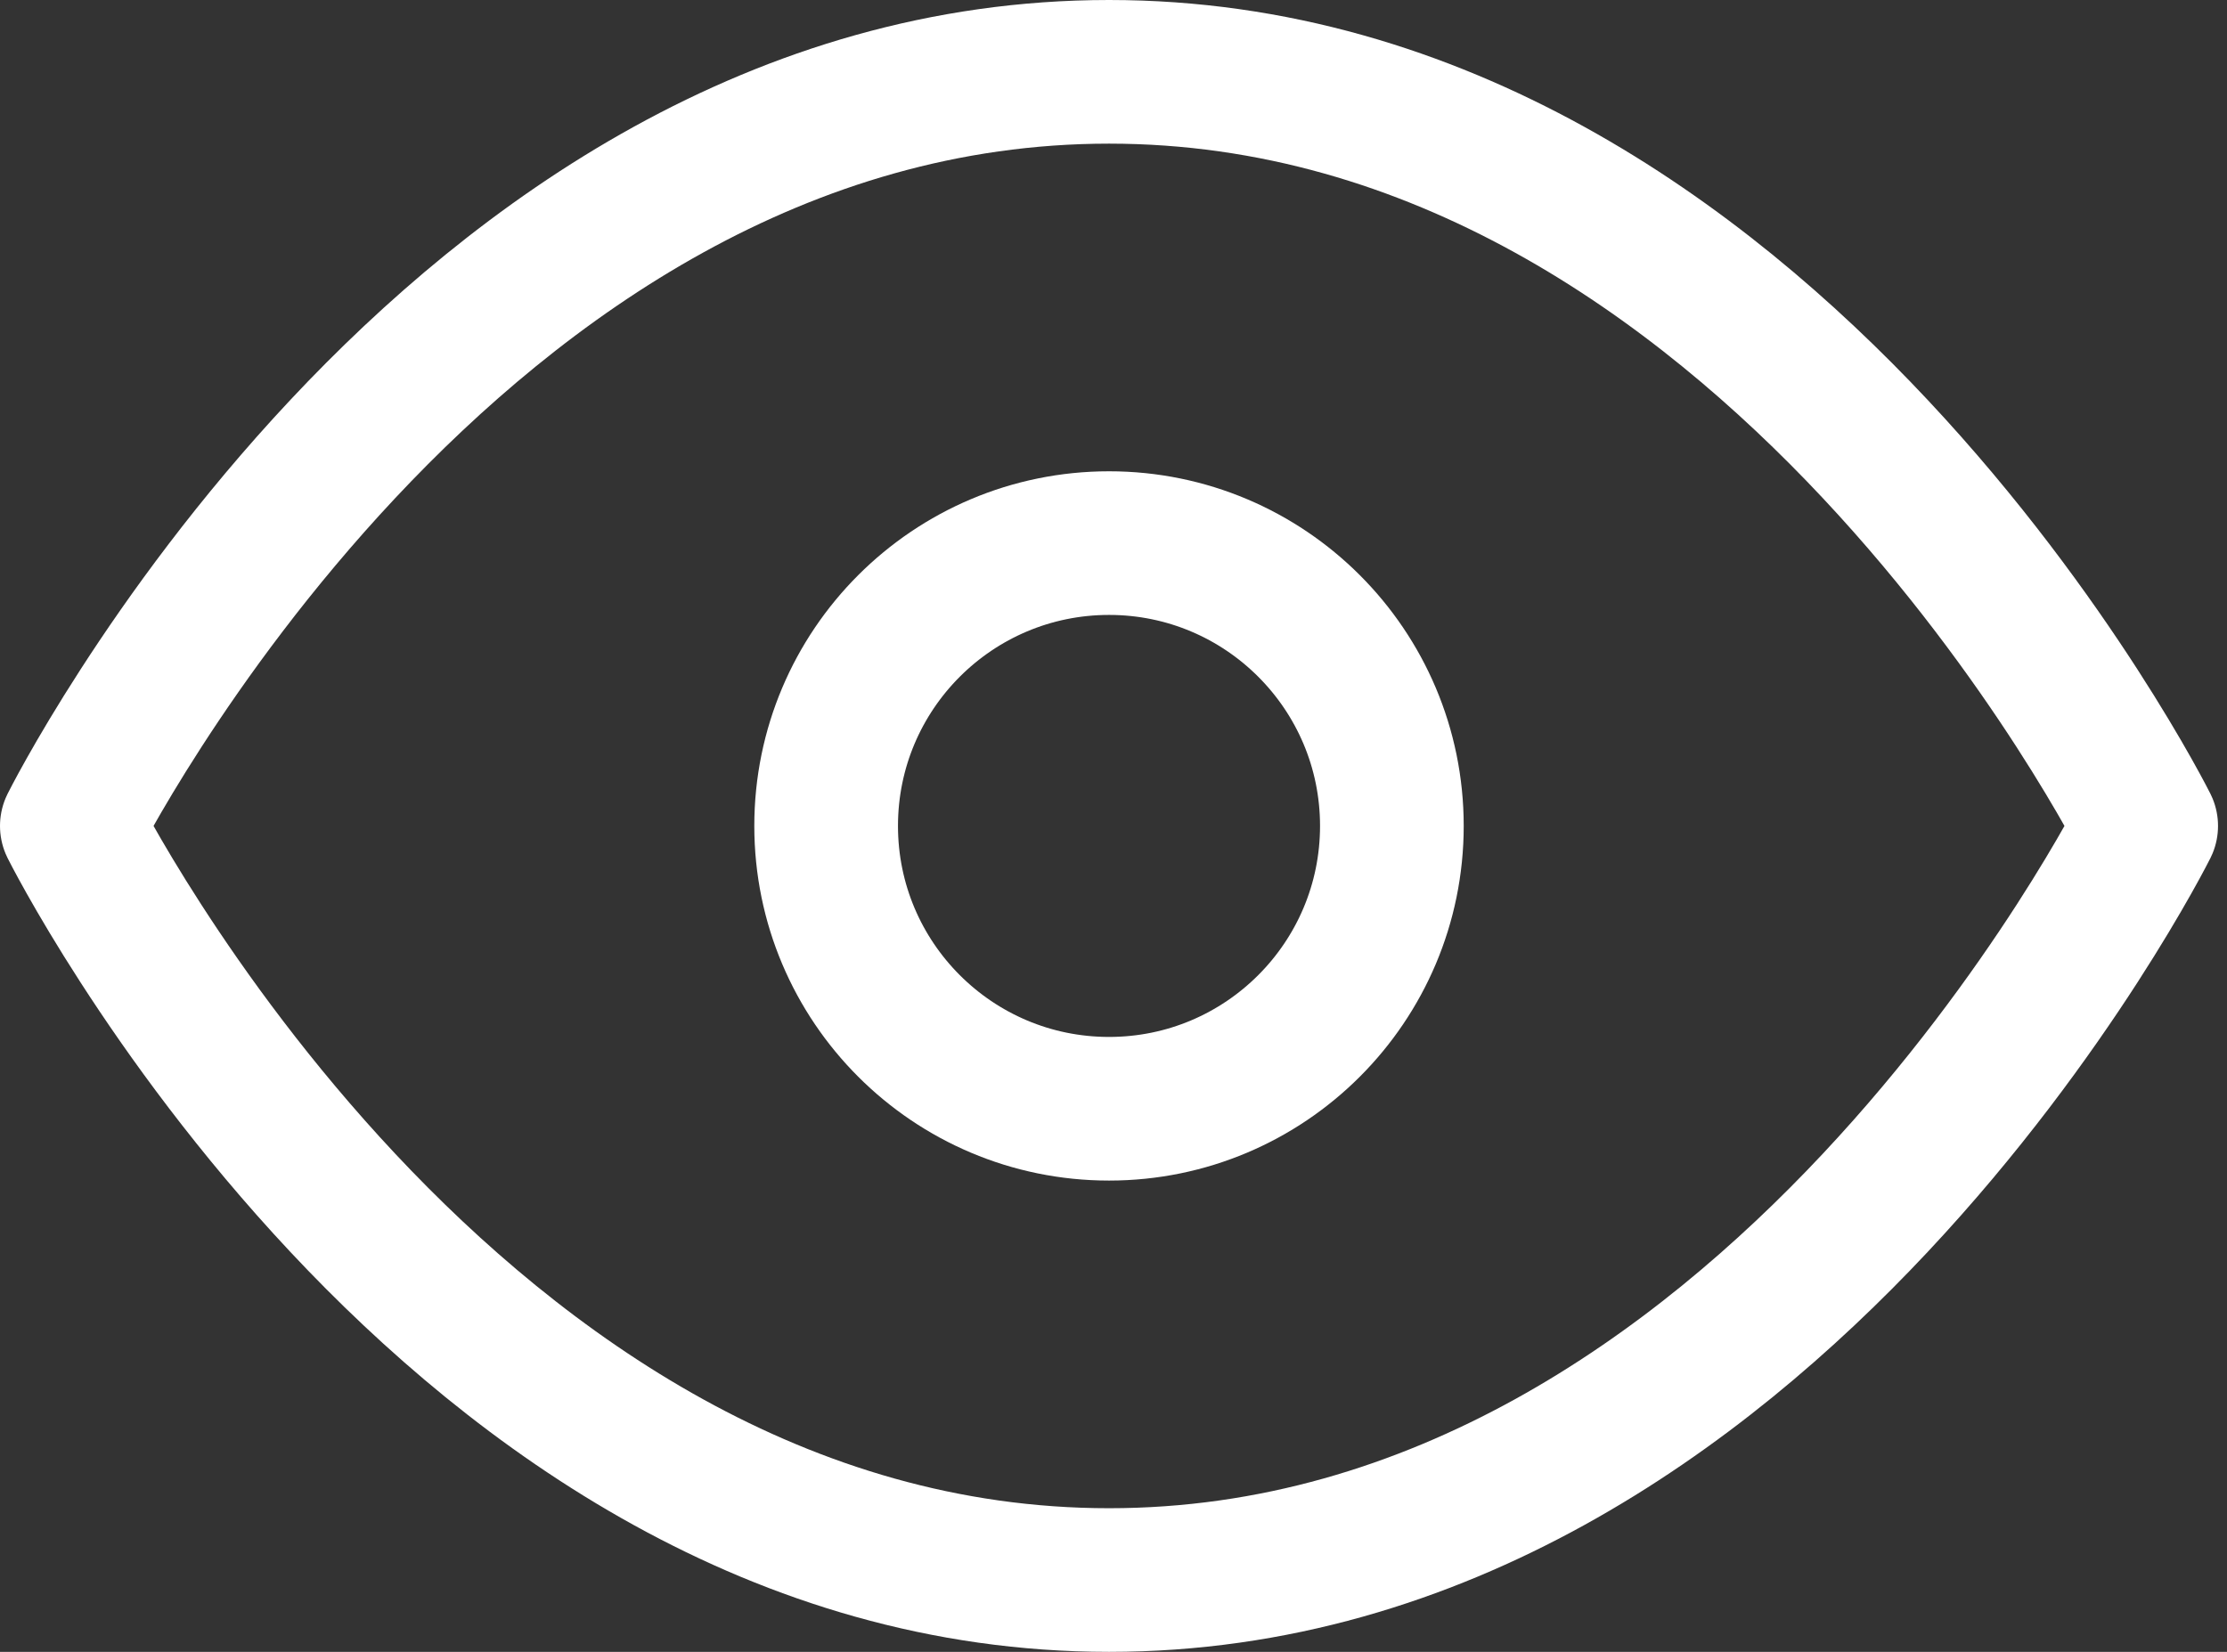 <svg width="31" height="23" viewBox="0 0 31 23" fill="none" xmlns="http://www.w3.org/2000/svg">
<rect x="0" y="0" width="31" height="23" fill="#333333" stroke="none"/>
<path d="M1 11.5C1 11.5 6.25 1 15.438 1C24.625 1 29.875 11.5 29.875 11.5C29.875 11.5 24.625 22 15.438 22C6.25 22 1 11.5 1 11.5Z" stroke="white" stroke-width="2" stroke-linecap="round" stroke-linejoin="round"/>
<path d="M15.438 15.438C17.612 15.438 19.375 13.675 19.375 11.5C19.375 9.325 17.612 7.562 15.438 7.562C13.263 7.562 11.5 9.325 11.5 11.5C11.5 13.675 13.263 15.438 15.438 15.438Z" stroke="white" stroke-width="2" stroke-linecap="round" stroke-linejoin="round"/>
</svg>

